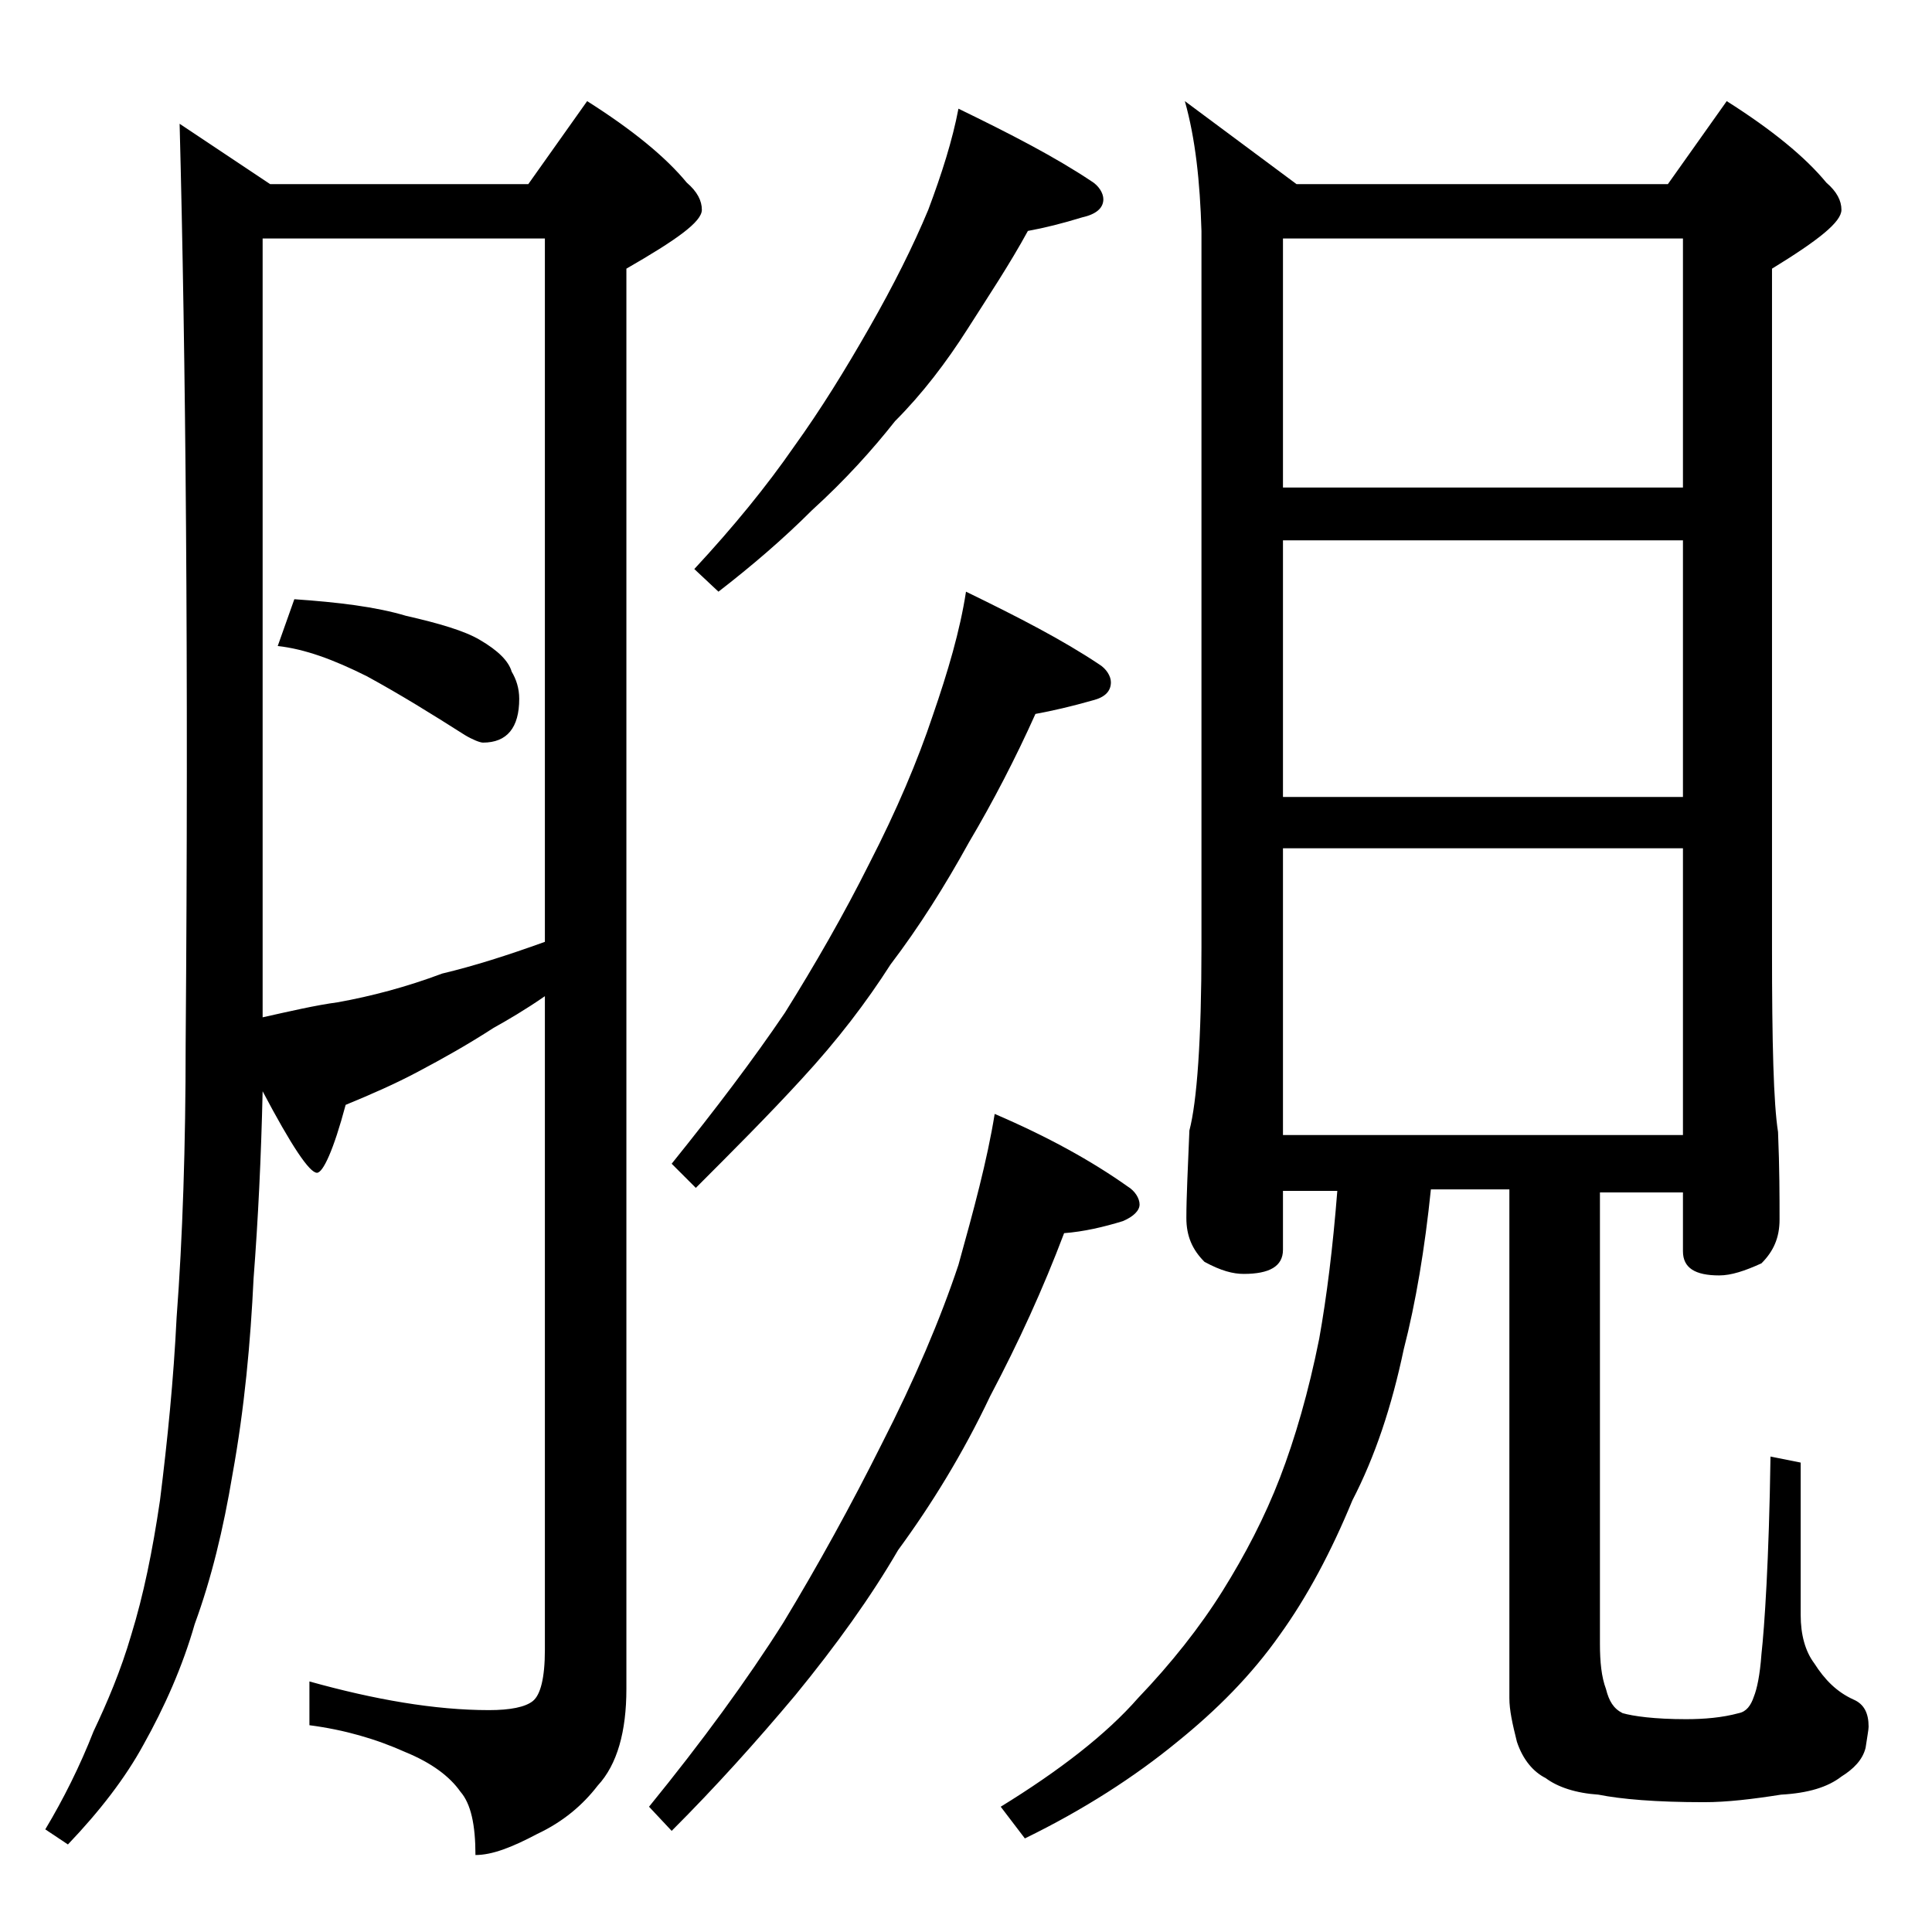 <?xml version="1.0" encoding="utf-8"?>
<!-- Generator: Adobe Illustrator 18.0.0, SVG Export Plug-In . SVG Version: 6.00 Build 0)  -->
<!DOCTYPE svg PUBLIC "-//W3C//DTD SVG 1.1//EN" "http://www.w3.org/Graphics/SVG/1.1/DTD/svg11.dtd">
<svg version="1.1" id="Layer_1" xmlns="http://www.w3.org/2000/svg" xmlns:xlink="http://www.w3.org/1999/xlink" x="0px" y="0px"
	 viewBox="0 0 128 128" enable-background="new 0 0 128 128" xml:space="preserve">
<path d="M11.9,8.2l6,4H35l3.9-5.5c3,1.9,5.2,3.7,6.6,5.4c0.7,0.6,1,1.2,1,1.8c0,0.8-1.7,2-5,3.9v94.1c0,2.8-0.6,5-1.9,6.4
	c-1,1.3-2.3,2.4-4,3.2c-1.7,0.9-3,1.4-4.1,1.4c0-2-0.3-3.4-1-4.2c-0.7-1-1.9-1.9-3.6-2.6c-2-0.9-4.1-1.5-6.4-1.8v-2.9
	c4.3,1.2,8.3,1.9,11.9,1.9c1.4,0,2.4-0.2,2.9-0.6c0.5-0.4,0.8-1.5,0.8-3.4V66c-1.3,0.9-2.5,1.6-3.4,2.1c-1.7,1.1-3.3,2-5,2.9
	c-1.5,0.8-3.1,1.5-4.8,2.2c-0.8,3-1.5,4.5-1.9,4.5c-0.5,0-1.7-1.8-3.6-5.4c-0.1,4.4-0.3,8.5-0.6,12.4c-0.2,4.2-0.6,8.6-1.4,13
	c-0.6,3.6-1.4,6.9-2.5,9.9c-0.8,2.8-2,5.5-3.4,8c-1.2,2.2-2.9,4.4-5,6.6l-1.5-1c1.2-2,2.3-4.2,3.2-6.5c0.9-1.9,1.8-4,2.5-6.4
	c0.8-2.6,1.4-5.5,1.9-8.9c0.5-4,0.9-8,1.1-12.1c0.4-5.3,0.6-11.4,0.6-18.1C12.5,43.9,12.3,23.5,11.9,8.2z M17.4,67.4
	c1.8-0.4,3.5-0.8,5-1c2.2-0.4,4.5-1,6.9-1.9c2.1-0.5,4.3-1.2,6.8-2.1V15.8H17.4V67.4z M19.5,39.7c2.9,0.2,5.4,0.5,7.4,1.1
	c2.2,0.5,3.9,1,4.9,1.6c1.2,0.7,1.9,1.4,2.1,2.1c0.3,0.5,0.5,1.1,0.5,1.8c0,1.9-0.8,2.9-2.4,2.9c-0.2,0-0.7-0.2-1.2-0.5
	c-2.2-1.4-4.3-2.7-6.5-3.9c-2.2-1.1-4.1-1.8-5.9-2L19.5,39.7z M65.9,73.8c3.5,1.5,6.4,3.1,8.8,4.8c0.5,0.3,0.8,0.8,0.8,1.2
	c0,0.4-0.4,0.8-1.1,1.1c-1.3,0.4-2.6,0.7-3.9,0.8c-1.4,3.7-3,7.2-4.9,10.8c-1.8,3.8-3.9,7.2-6.1,10.2c-1.8,3.1-4.1,6.3-6.8,9.6
	c-2.6,3.1-5.3,6.1-8.2,9l-1.5-1.6c3.5-4.3,6.5-8.4,8.9-12.2c2.3-3.8,4.5-7.8,6.5-11.8c2.2-4.3,3.9-8.3,5.1-11.9
	C64.5,80.2,65.4,76.9,65.9,73.8z M64,39.2c3.5,1.7,6.4,3.2,8.8,4.8c0.5,0.3,0.8,0.8,0.8,1.2c0,0.6-0.4,1-1.2,1.2
	c-1.4,0.4-2.7,0.7-3.8,0.9c-1.3,2.9-2.8,5.8-4.4,8.5c-1.6,2.9-3.3,5.6-5.2,8.1c-1.6,2.5-3.5,5-5.9,7.6c-2.2,2.4-4.6,4.8-7,7.2
	l-1.6-1.6c2.9-3.6,5.4-6.9,7.5-10c2-3.2,3.9-6.5,5.6-9.9c1.8-3.5,3.2-6.8,4.2-9.8C62.8,44.5,63.6,41.8,64,39.2z M63.5,7.2
	c3.5,1.7,6.4,3.2,8.8,4.8c0.5,0.3,0.8,0.8,0.8,1.2c0,0.6-0.5,1-1.4,1.2c-1.3,0.4-2.5,0.7-3.6,0.9c-1.2,2.2-2.6,4.3-4,6.5
	c-1.4,2.2-3,4.3-4.8,6.1c-1.5,1.9-3.3,3.9-5.5,5.9c-1.9,1.9-4,3.7-6.2,5.4L46,37.7c2.6-2.8,4.8-5.5,6.6-8.1c1.8-2.5,3.4-5.1,5-7.9
	c1.6-2.8,2.9-5.4,3.9-7.8C62.4,11.5,63.1,9.3,63.5,7.2z M78.5,6.7l7.4,5.5h24.6l3.9-5.5c3,1.9,5.2,3.7,6.6,5.4c0.7,0.6,1,1.2,1,1.8
	c0,0.8-1.5,2-4.6,3.9v45.1c0,6.2,0.1,10.2,0.4,12.1c0.1,2.4,0.1,4.3,0.1,5.8c0,1.2-0.4,2.1-1.2,2.9c-1.1,0.5-2,0.8-2.8,0.8
	c-1.6,0-2.4-0.5-2.4-1.6v-3.9H106v29.9c0,1.2,0.1,2.2,0.4,3c0.2,0.8,0.5,1.3,1.1,1.6c0.7,0.2,2.1,0.4,4.2,0.4c1.2,0,2.4-0.1,3.5-0.4
	c0.5-0.1,0.8-0.5,1-1.1c0.2-0.5,0.4-1.4,0.5-2.8c0.2-1.8,0.5-6.2,0.6-13.1l2,0.4v10.1c0,1.3,0.3,2.4,0.9,3.2
	c0.7,1.1,1.5,1.9,2.6,2.4c0.7,0.3,1,0.9,1,1.8c0,0.2-0.1,0.7-0.2,1.4c-0.2,0.8-0.8,1.4-1.6,1.9c-0.9,0.7-2.2,1.1-4,1.2
	c-1.9,0.3-3.6,0.5-5.1,0.5c-3.2,0-5.5-0.2-7-0.5c-1.5-0.1-2.7-0.5-3.5-1.1c-0.8-0.4-1.5-1.2-1.9-2.4c-0.3-1.2-0.5-2.1-0.5-2.9V78.8
	h-5.2c-0.4,3.9-1,7.5-1.8,10.6c-0.8,3.8-1.9,7.1-3.4,10c-1.4,3.4-3,6.4-4.8,8.9c-1.9,2.7-4.2,5-6.8,7.1c-2.8,2.3-6.2,4.5-10.1,6.4
	l-1.6-2.1c3.9-2.4,7-4.8,9.1-7.2c2.2-2.3,4.1-4.7,5.6-7.1c1.5-2.4,2.8-4.9,3.8-7.5c1-2.6,1.9-5.7,2.6-9.2c0.5-2.8,0.9-6,1.2-9.8H85
	v3.9c0,1.1-0.9,1.6-2.6,1.6c-0.7,0-1.5-0.2-2.6-0.8c-0.8-0.8-1.2-1.7-1.2-2.9c0-1.4,0.1-3.3,0.2-5.8c0.5-1.9,0.8-6,0.8-12.1V15.3
	C79.5,12,79.2,9.2,78.5,6.7z M85,32.3h26.5V15.8H85V32.3z M85,52.8h26.5v-17H85V52.8z M85,75.2h26.5v-19H85V75.2z"/>
</svg>
